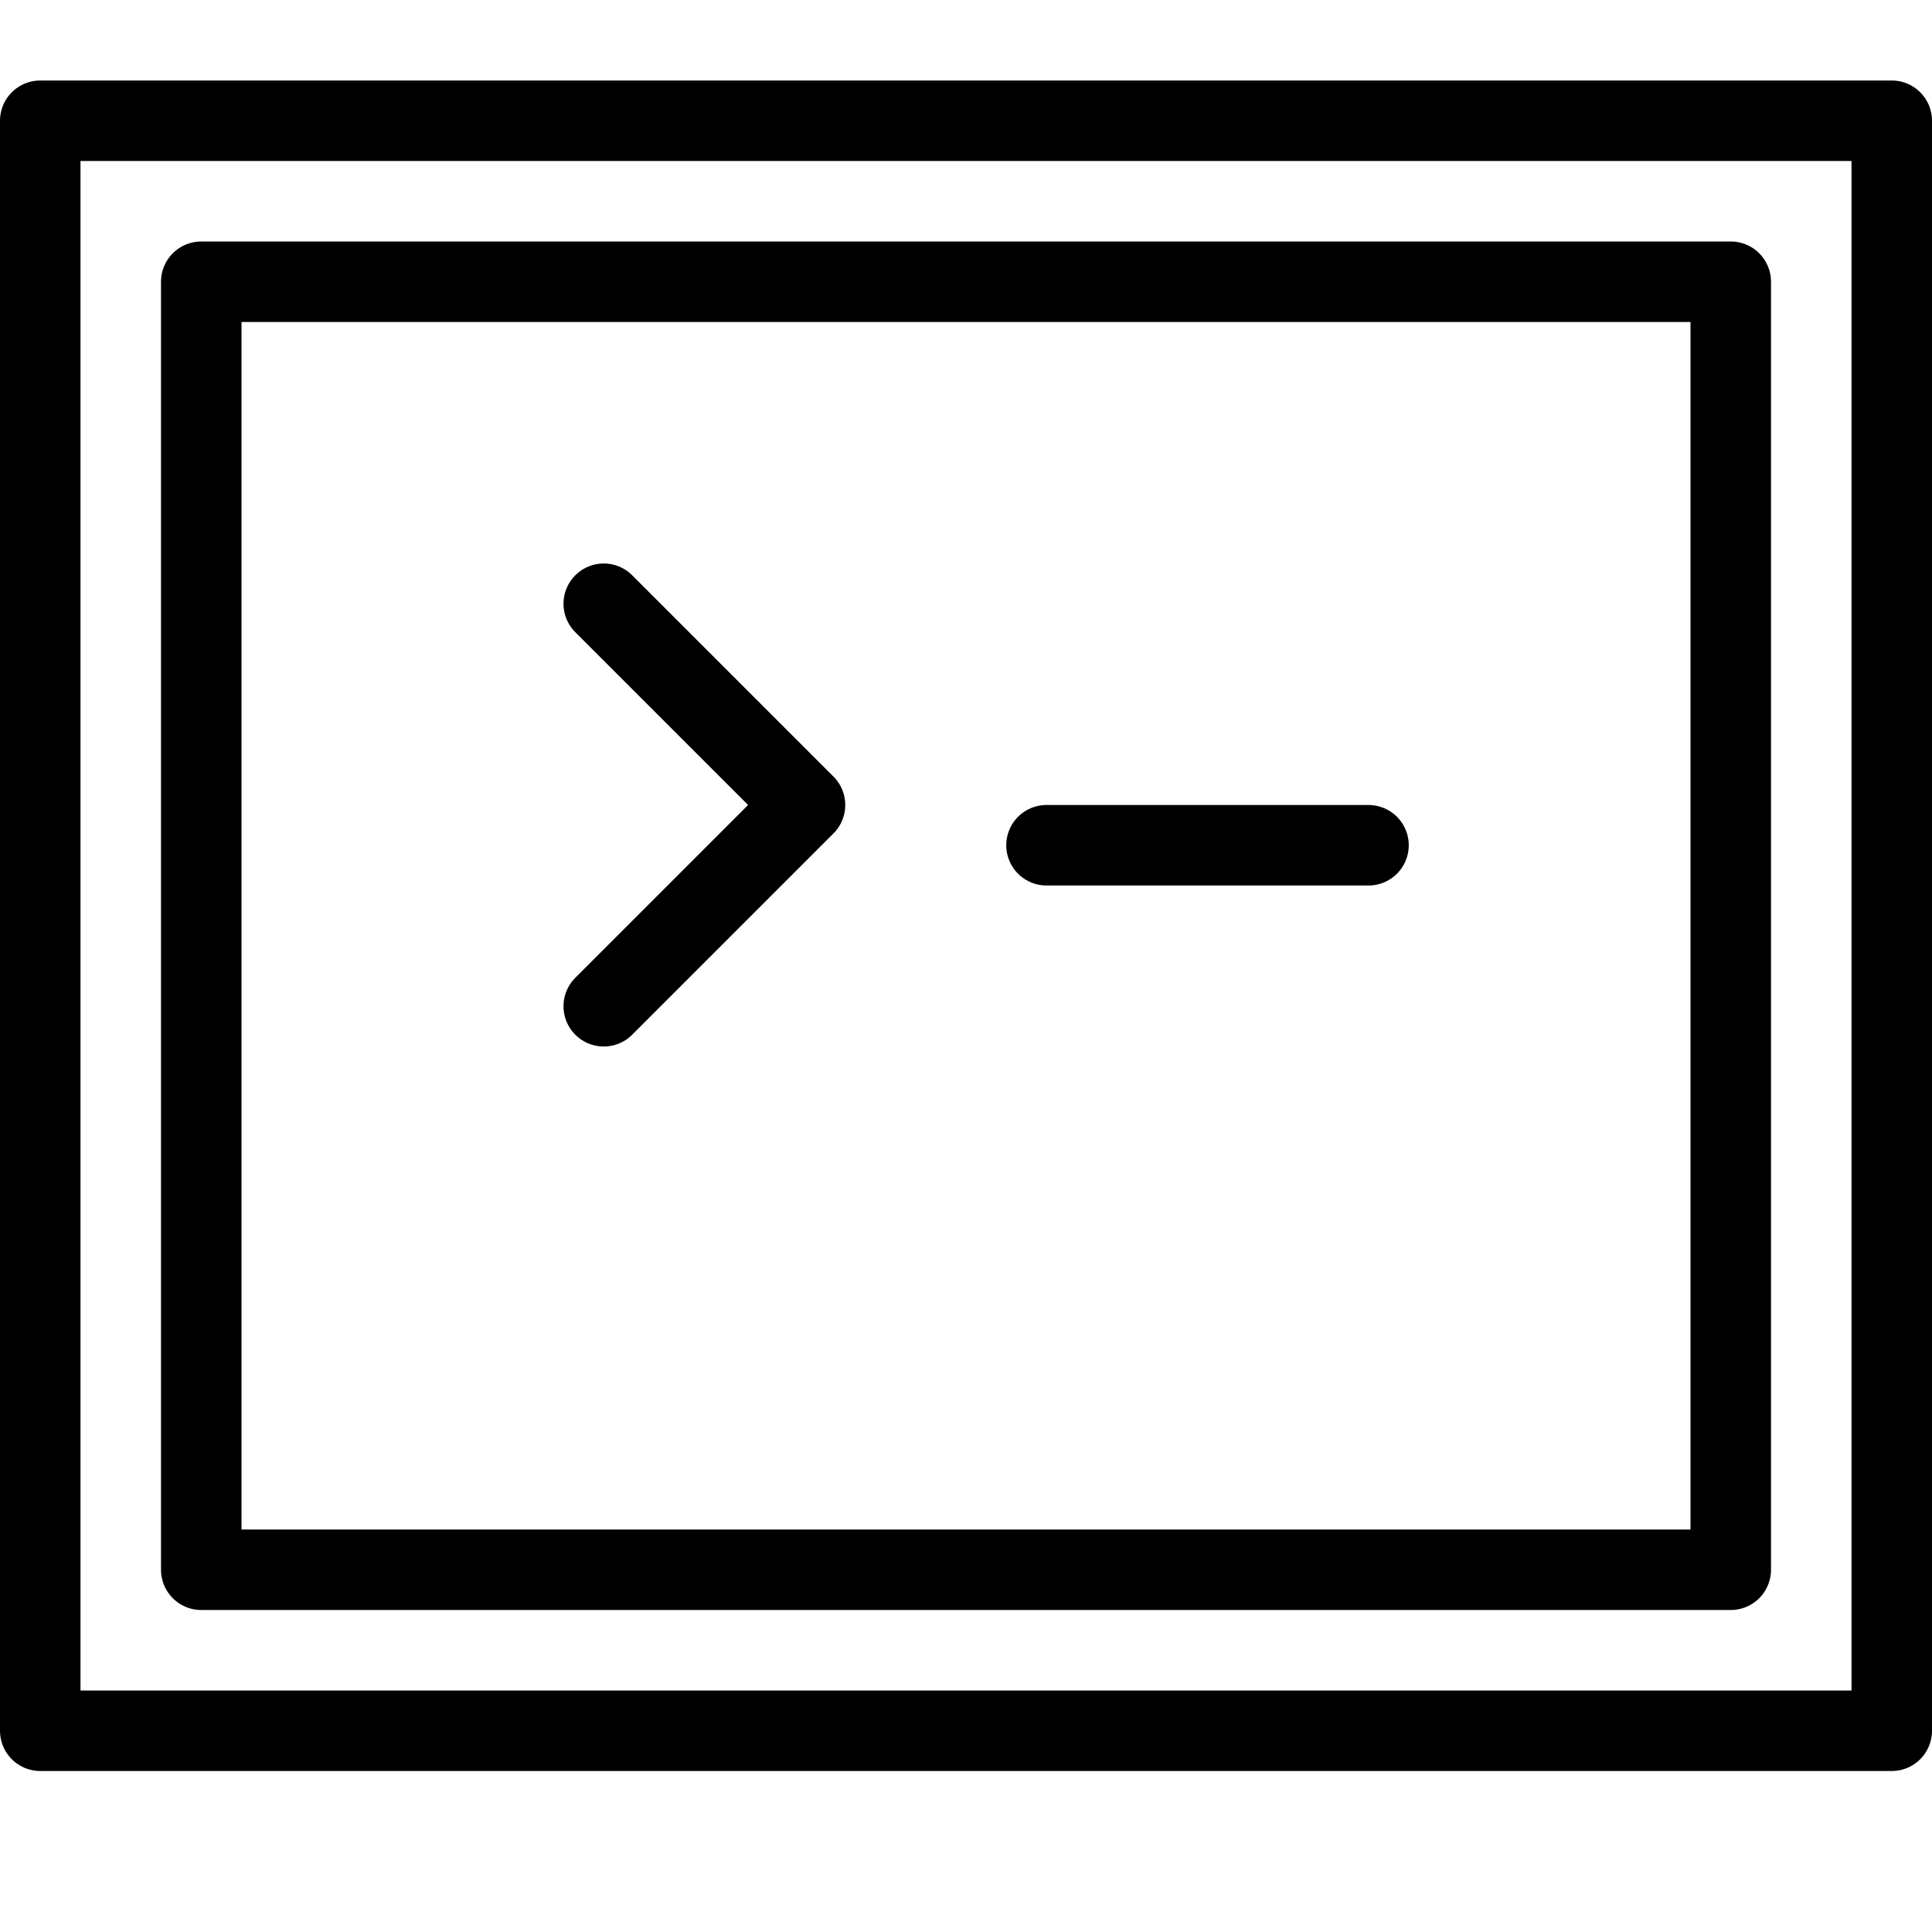 <?xml version="1.0" encoding="utf-8"?>
<!-- Generator: Adobe Illustrator 16.0.3, SVG Export Plug-In . SVG Version: 6.00 Build 0)  -->
<!DOCTYPE svg PUBLIC "-//W3C//DTD SVG 1.1//EN" "http://www.w3.org/Graphics/SVG/1.1/DTD/svg11.dtd">
<svg version="1.1" xmlns="http://www.w3.org/2000/svg" xmlns:xlink="http://www.w3.org/1999/xlink" x="0px" y="0px" width="24px"
	 height="24px" viewBox="0 0 24 24" enable-background="new 0 0 24 24" xml:space="preserve">
<g id="Outline_Icons">
	<g>
		<polyline fill="none" stroke="#000000" stroke-linecap="round" stroke-linejoin="round" stroke-miterlimit="10" points="7.5,7.5 
			10,10 7.5,12.5 		"/>
		
			<line fill="none" stroke="#000000" stroke-linecap="round" stroke-linejoin="round" stroke-miterlimit="10" x1="13" y1="10.5" x2="17" y2="10.5"/>
		
			<rect x="0.5" y="1.5" fill="none" stroke="#000000" stroke-linecap="round" stroke-linejoin="round" stroke-miterlimit="10" width="23" height="20"/>
		
			<rect x="2.5" y="3.5" fill="none" stroke="#000000" stroke-linecap="round" stroke-linejoin="round" stroke-miterlimit="10" width="19" height="16"/>
	</g>
</g>
<g id="Invisible_Shape">
	<rect fill="none" width="24" height="24"/>
</g>
</svg>
